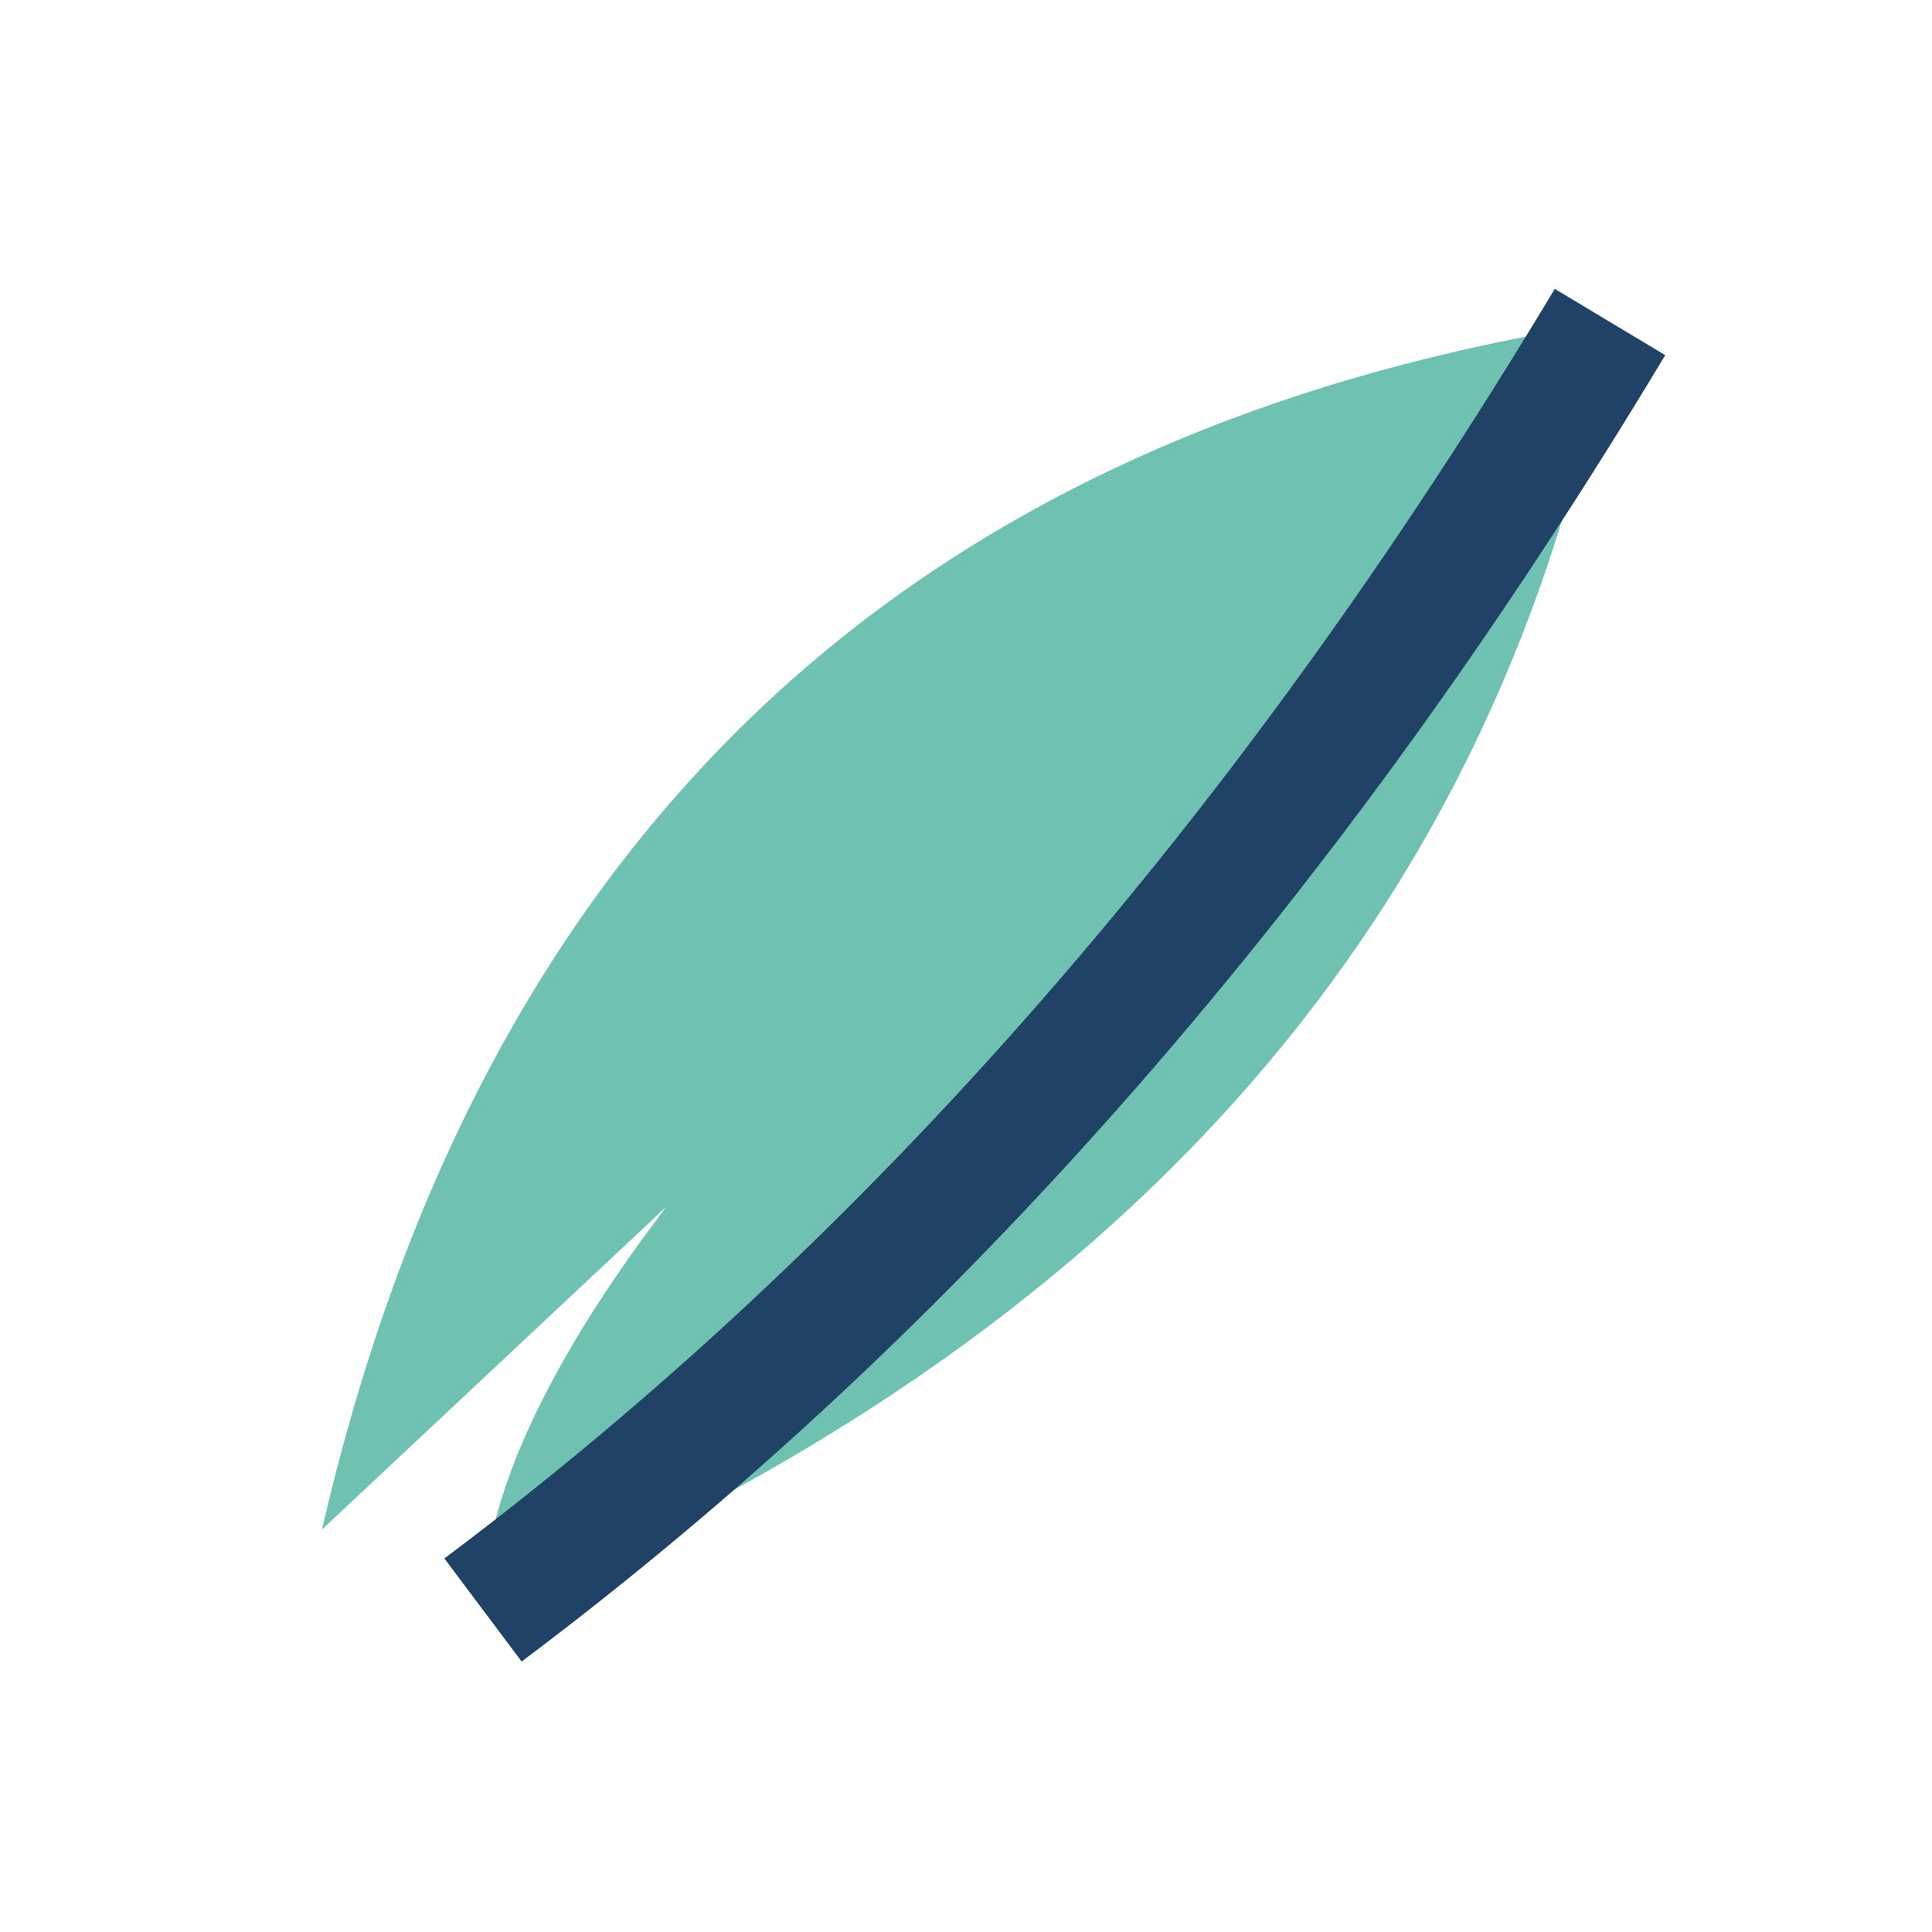 <?xml version="1.0" encoding="UTF-8"?>
<svg xmlns="http://www.w3.org/2000/svg" width="24" height="24" viewBox="0 0 24 24"><path fill="#6FC1B1" d="M4 19Q7 6 20 4Q18 15 6 20Q6 15 20 4"/><path fill="none" stroke="#204266" stroke-width="1.6" d="M6 20Q14 14 20 4"/></svg>